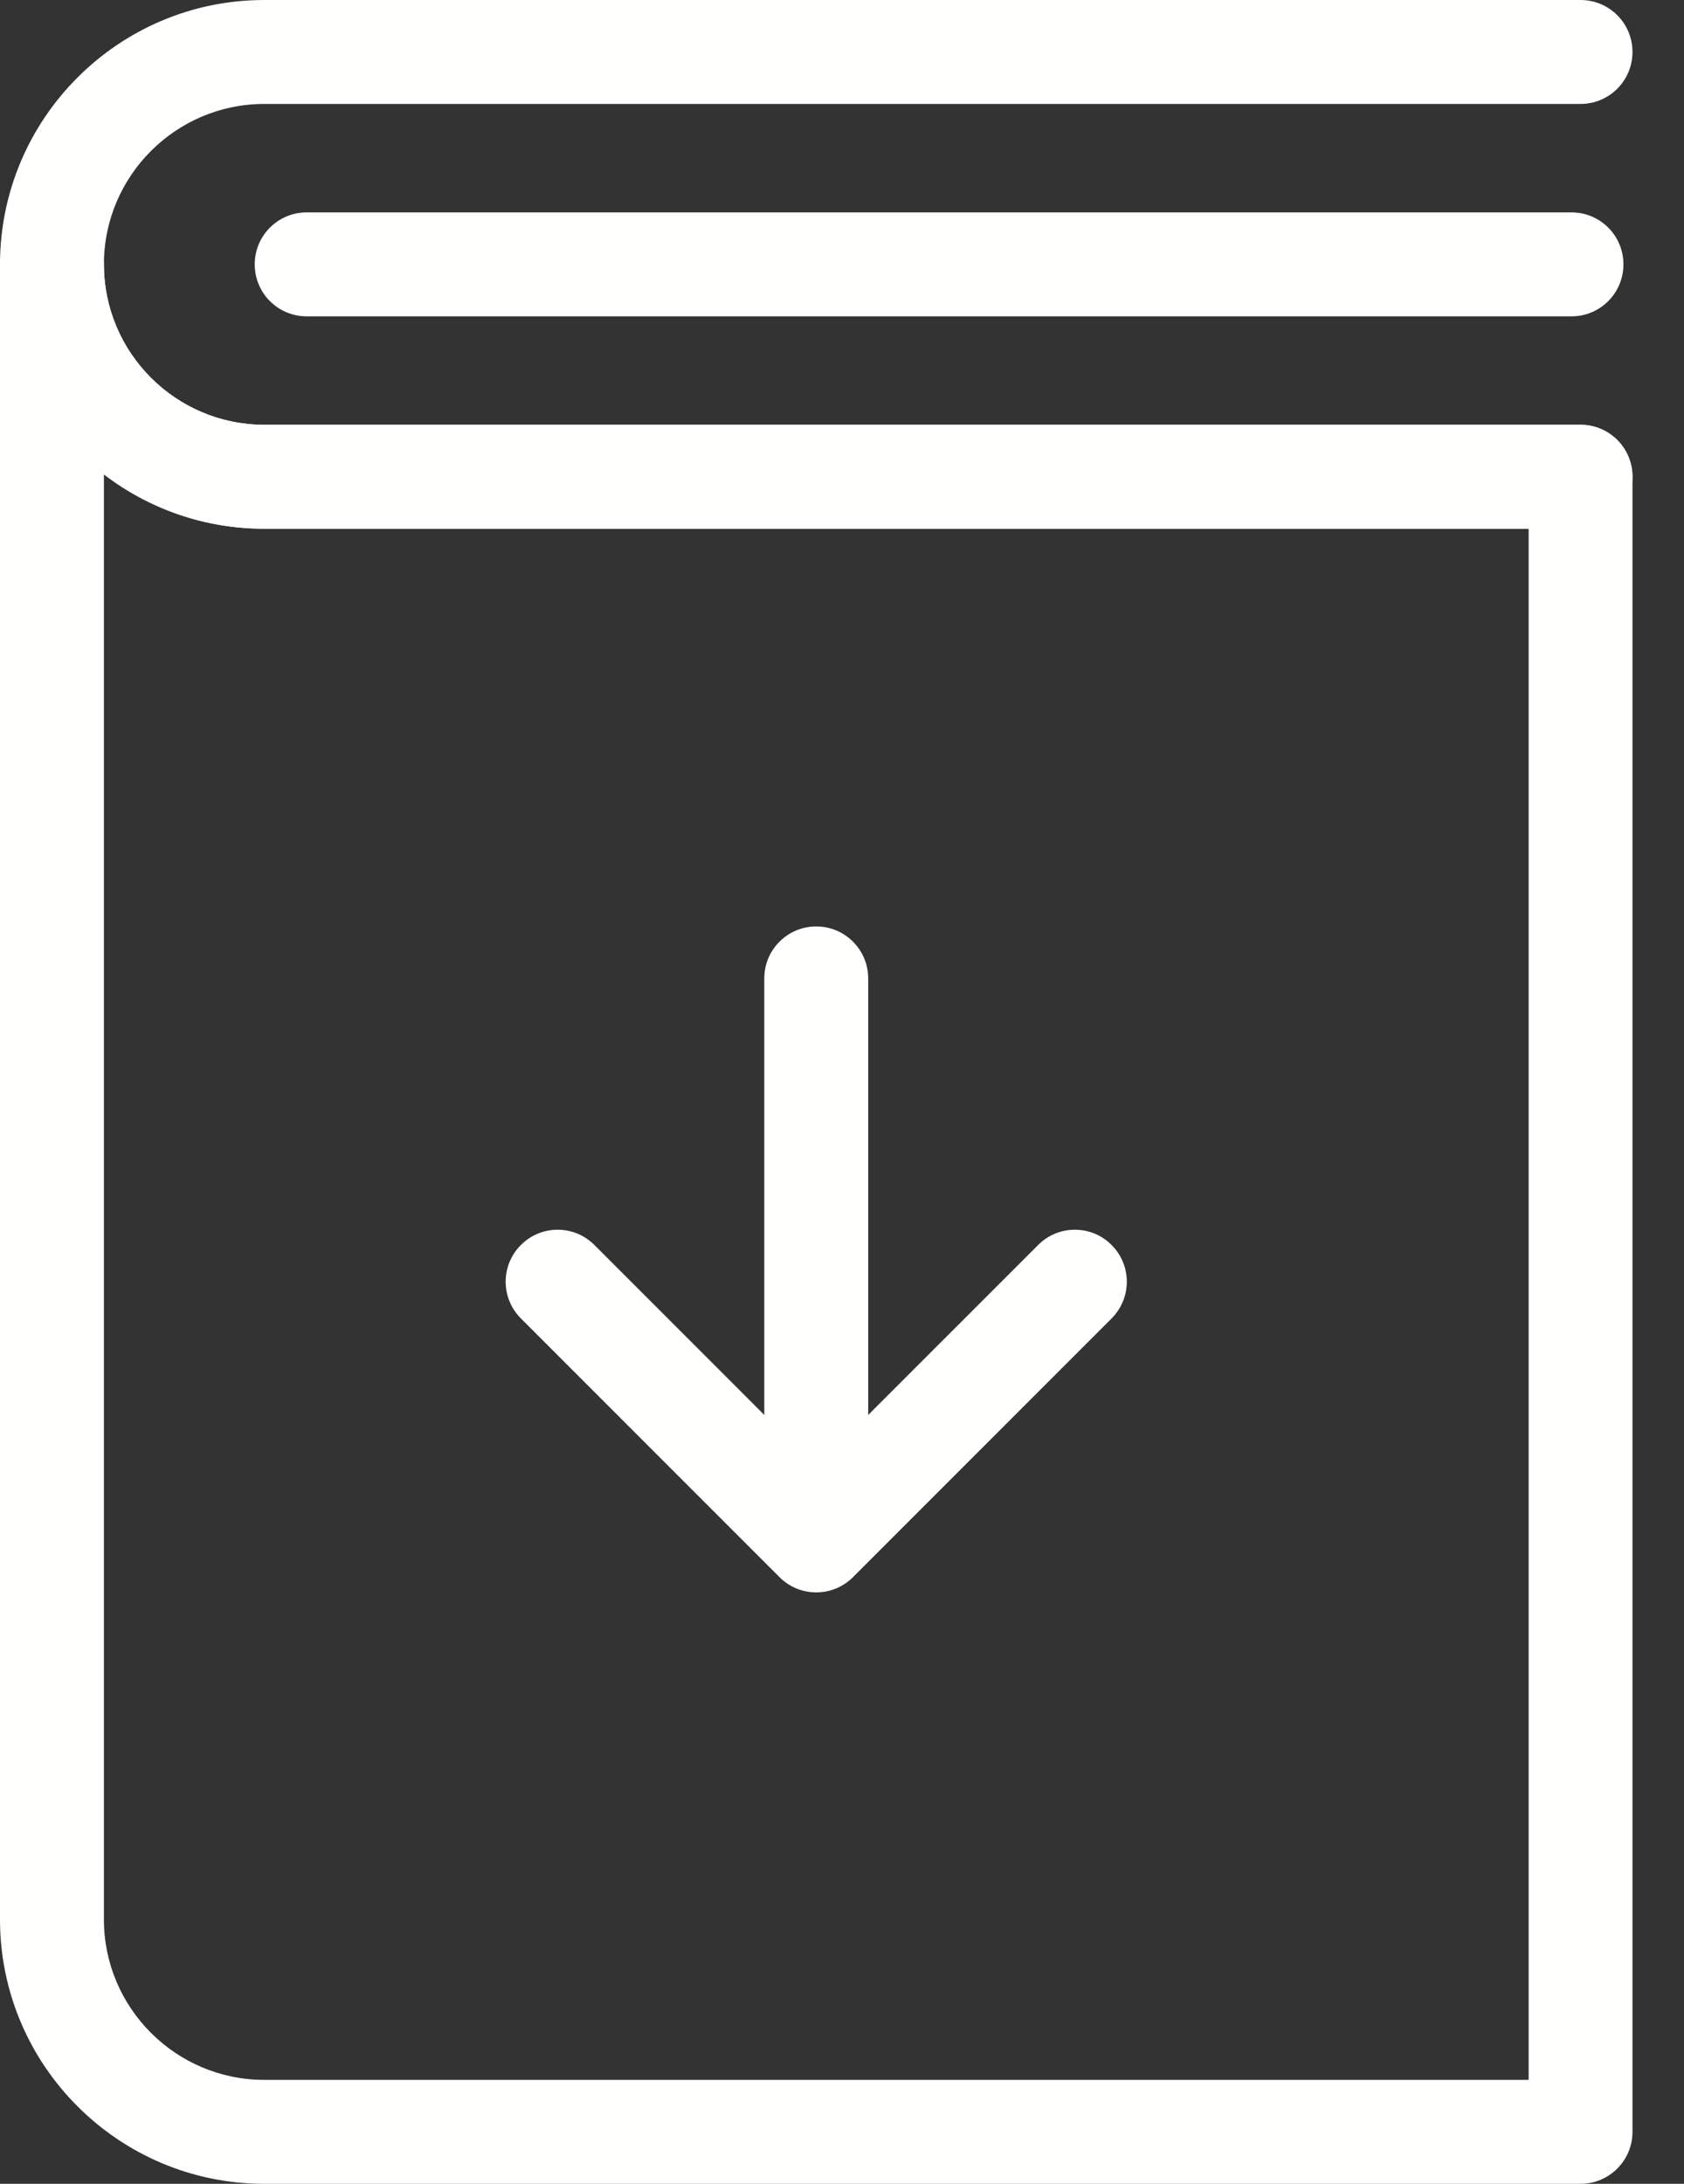 <svg width="27" height="35" viewBox="0 0 27 35" fill="none" xmlns="http://www.w3.org/2000/svg">
<rect x="0" y="0" width="27" height="35" fill="#333333" stroke="none"/>
<path fill-rule="evenodd" clip-rule="evenodd" d="M25.341 8.474H4.237C1.901 8.474 0 6.573 0 4.237C0 1.901 1.901 0 4.237 0H25.341C25.802 0 26.174 0.373 26.174 0.833C26.174 1.293 25.802 1.666 25.341 1.666H4.237C2.82 1.666 1.666 2.82 1.666 4.237C1.666 5.655 2.82 6.808 4.237 6.808H25.341C25.802 6.808 26.174 7.181 26.174 7.641C26.174 8.101 25.802 8.474 25.341 8.474Z" fill="#FFFFFE"/>
<path fill-rule="evenodd" clip-rule="evenodd" d="M1.666 7.603V30.763C1.666 32.18 2.819 33.334 4.237 33.334H24.509V8.474H4.237C3.271 8.474 2.379 8.149 1.666 7.603ZM25.341 35H4.237C1.9 35 0 33.099 0 30.763V4.237C0 3.777 0.373 3.404 0.833 3.404C1.293 3.404 1.666 3.777 1.666 4.237C1.666 5.655 2.819 6.808 4.237 6.808H25.341C25.801 6.808 26.174 7.181 26.174 7.641V34.167C26.174 34.627 25.801 35 25.341 35Z" fill="#FFFFFE"/>
<path fill-rule="evenodd" clip-rule="evenodd" d="M25.197 5.07H4.917C4.456 5.07 4.084 4.697 4.084 4.237C4.084 3.777 4.456 3.404 4.917 3.404H25.197C25.657 3.404 26.029 3.777 26.029 4.237C26.029 4.697 25.657 5.07 25.197 5.07Z" fill="#FFFFFE"/>
<path fill-rule="evenodd" clip-rule="evenodd" d="M13.087 24.729C12.627 24.729 12.254 24.356 12.254 23.896V15.681C12.254 15.221 12.627 14.848 13.087 14.848C13.547 14.848 13.92 15.221 13.92 15.681V23.896C13.92 24.356 13.547 24.729 13.087 24.729Z" fill="#FFFFFE"/>
<path fill-rule="evenodd" clip-rule="evenodd" d="M13.087 25.521C12.874 25.521 12.661 25.44 12.498 25.277L8.352 21.131C8.026 20.805 8.026 20.278 8.352 19.953C8.677 19.627 9.204 19.627 9.53 19.953L13.087 23.51L16.645 19.953C16.97 19.627 17.497 19.627 17.822 19.953C18.148 20.278 18.148 20.805 17.822 21.131L13.676 25.277C13.513 25.44 13.3 25.521 13.087 25.521Z" fill="#FFFFFE"/>
</svg>
